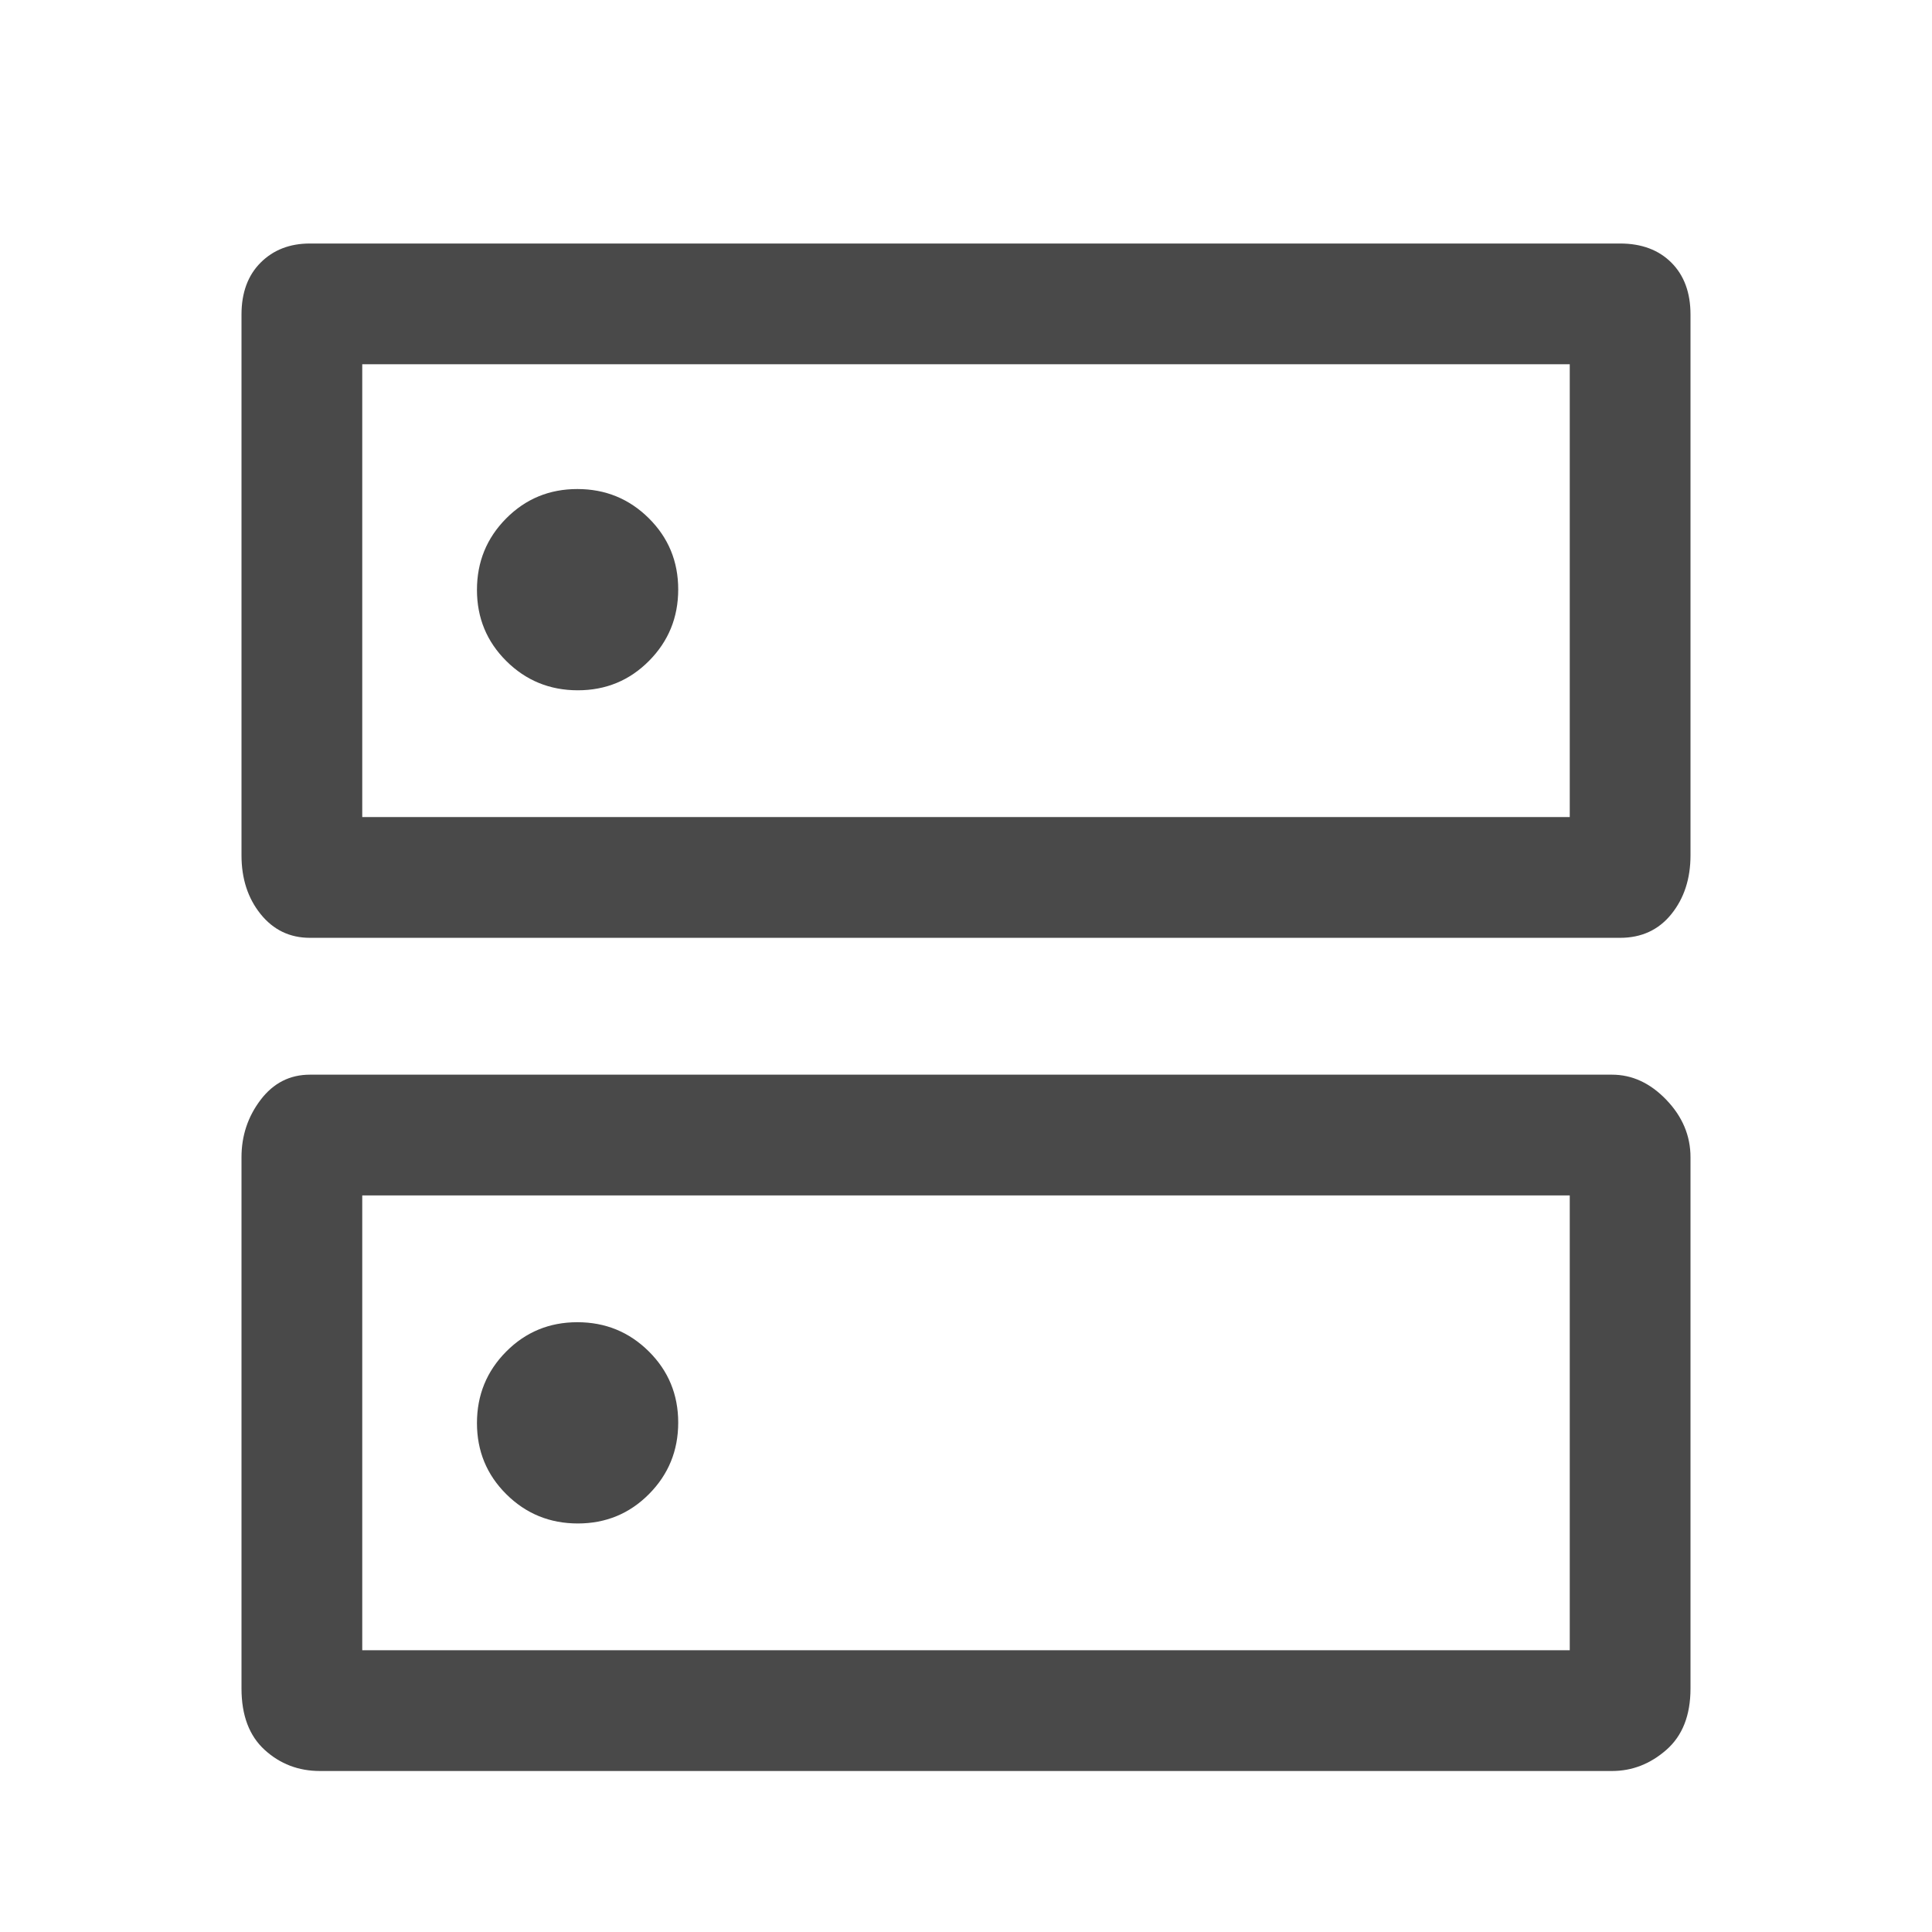 <svg xmlns="http://www.w3.org/2000/svg" height="48px" viewBox="0 -960 960 960" width="48px" fill="#494949"><path d="M286.88-717q-20.88 0-35.38 14.62-14.5 14.62-14.5 35.5 0 20.88 14.62 35.38 14.62 14.5 35.5 14.5 20.88 0 35.38-14.62 14.5-14.62 14.5-35.5 0-20.88-14.62-35.38-14.62-14.5-35.5-14.5Zm0 414q-20.88 0-35.38 14.62-14.5 14.62-14.5 35.5 0 20.88 14.62 35.38 14.62 14.5 35.5 14.5 20.88 0 35.38-14.62 14.5-14.62 14.5-35.5 0-20.88-14.62-35.38-14.62-14.5-35.5-14.5ZM154-839h651q16 0 25.5 9.5t9.5 25.81V-535q0 17.42-9.5 29.21T805-494H154q-15 0-24.5-11.79T120-535v-268.69q0-16.31 9.5-25.81T154-839Zm26 60v225h600v-225H180Zm-26 353h647q15 0 27 12.5t12 28.53V-121q0 20-12 30.5T801-80H159q-16 0-27.5-10.5T120-121v-263.97q0-16.03 9.5-28.53T154-426Zm26 60v226h600v-226H180Zm0-413v225-225Zm0 413v226-226Z"/></svg>
